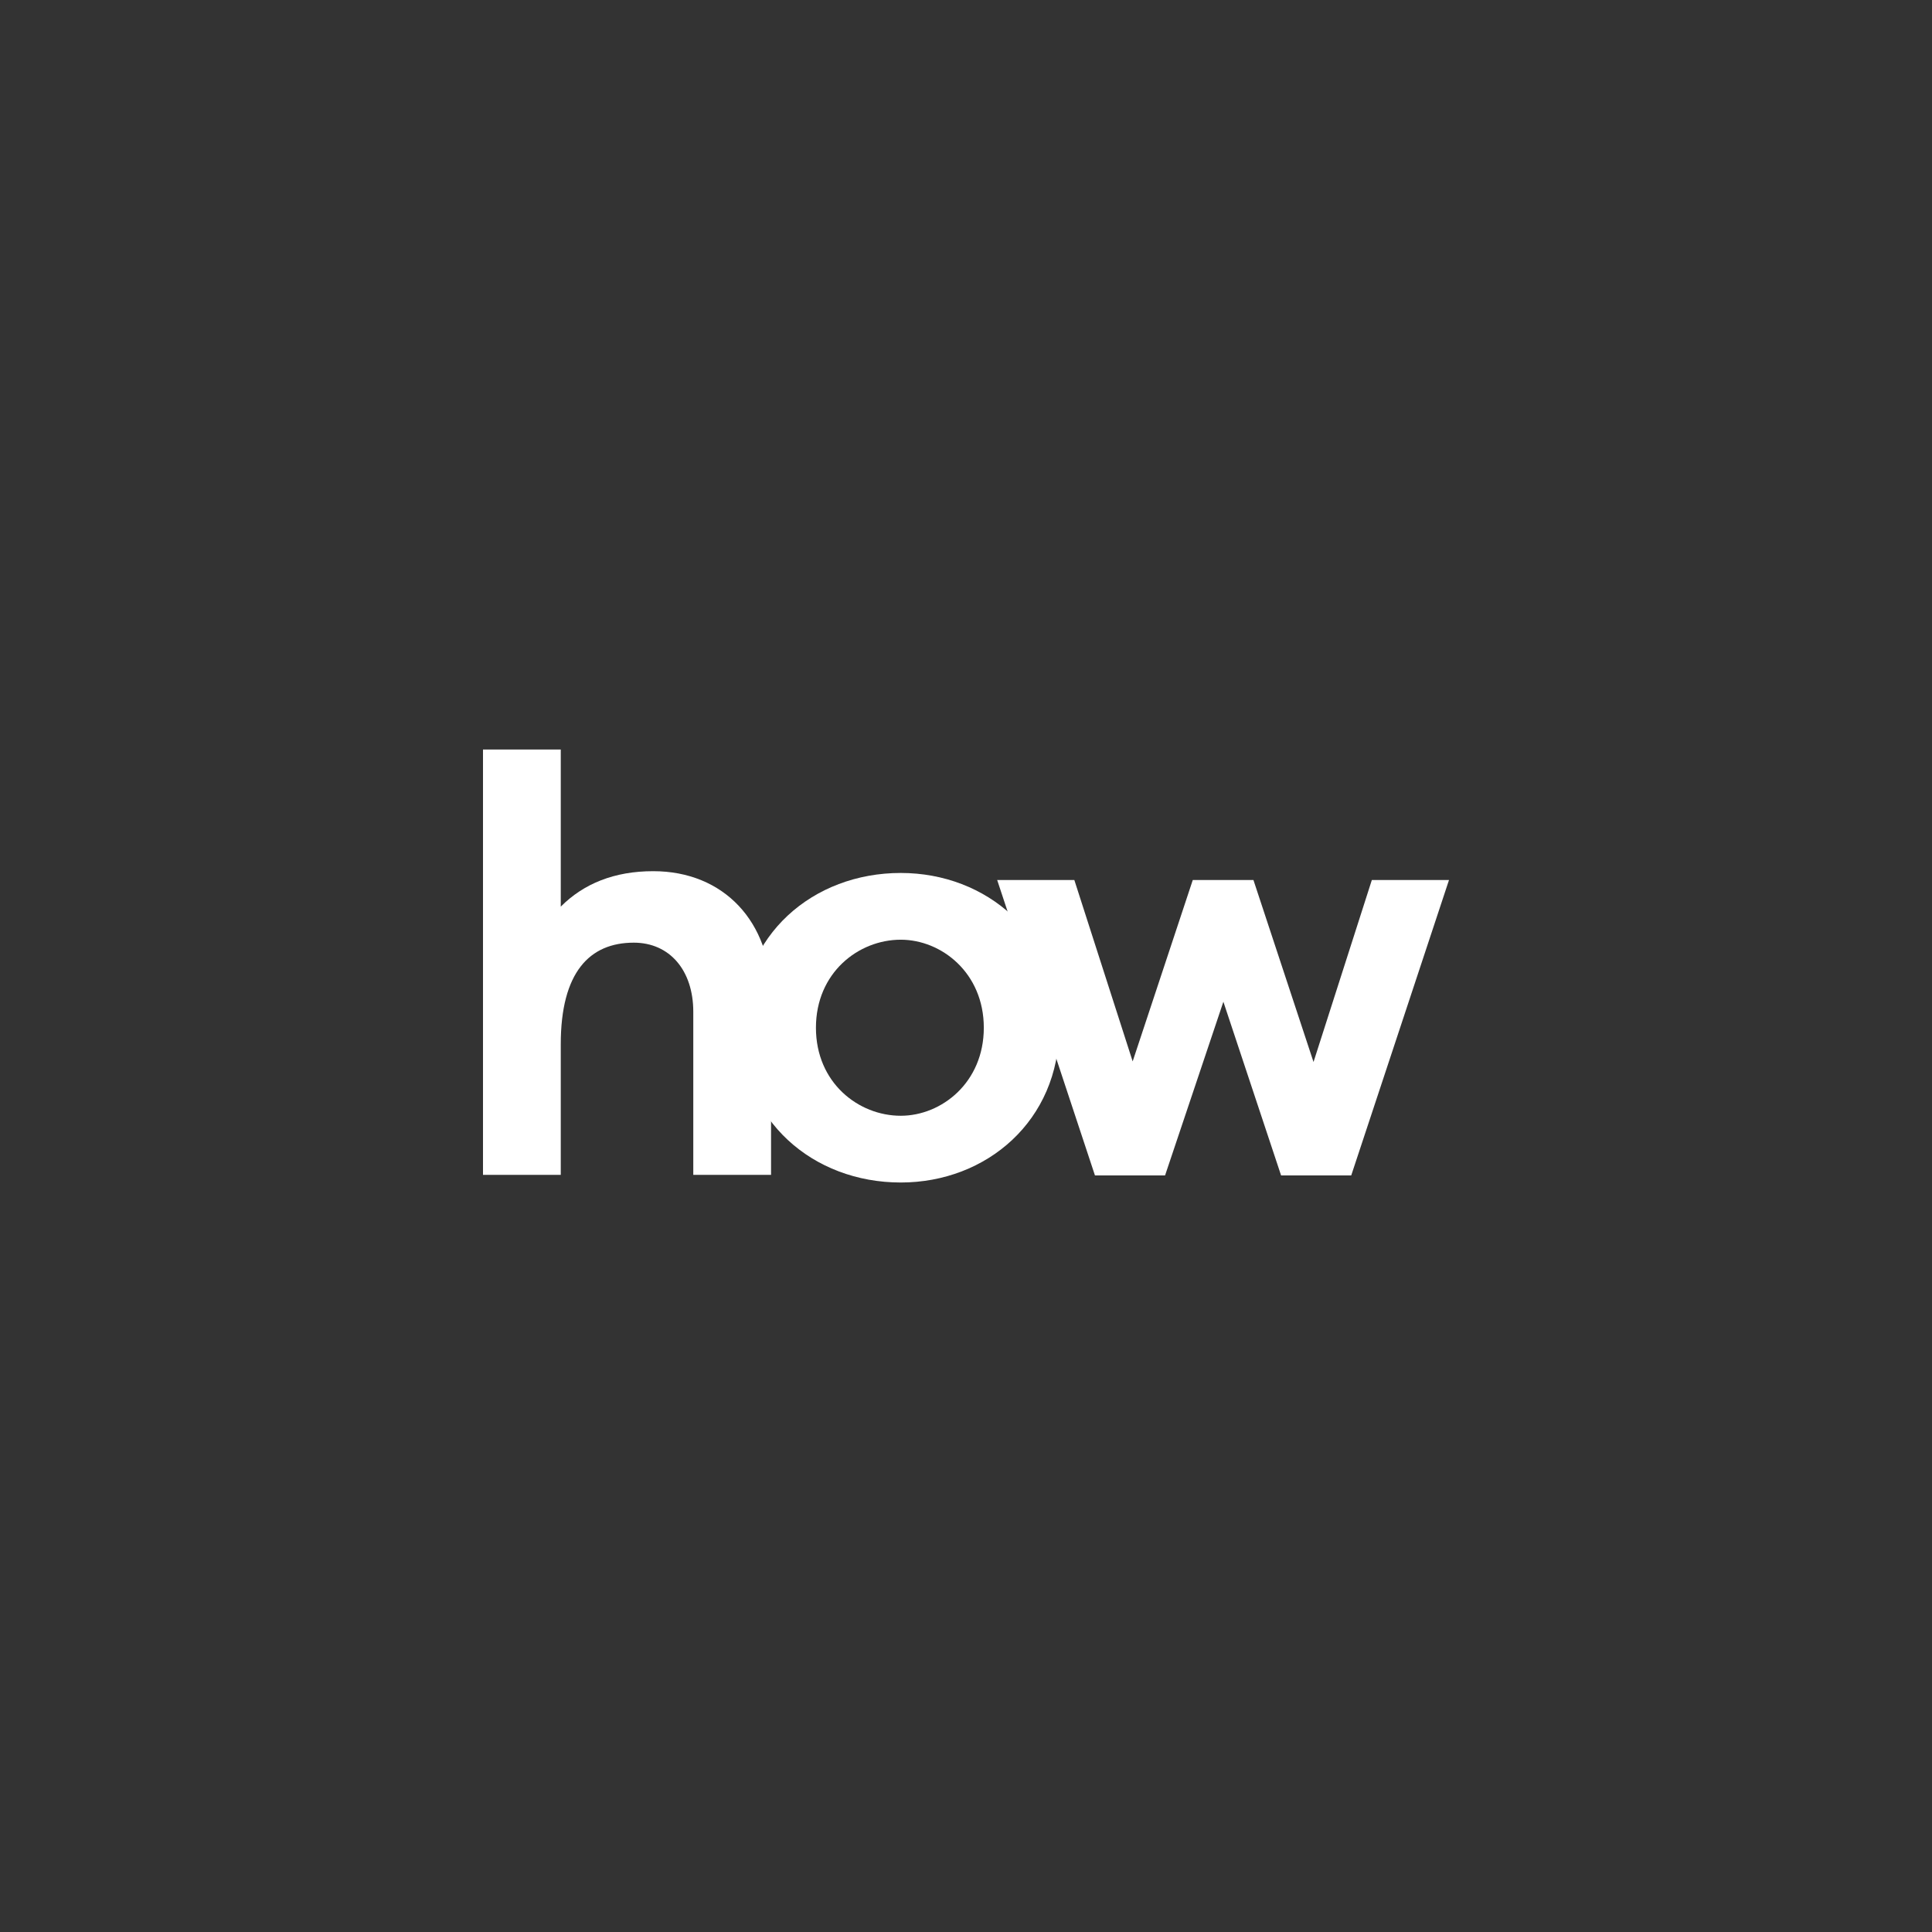 <svg xmlns="http://www.w3.org/2000/svg" width="64" height="64" viewBox="0 0 64 64" fill="none"><rect x="0" y="0" width="64" height="64" fill="#333333" stroke="none"/><path d="M21.639 28.859C20.352 28.859 19.337 29.27 18.576 30.033V24.828H16V38.918H18.576V34.593C18.576 32.206 19.532 31.227 20.995 31.227C22.186 31.227 22.966 32.147 22.966 33.517V38.918H25.542V32.969C25.542 30.542 23.981 28.859 21.639 28.859Z" fill="white"></path><path d="M29.839 28.918C26.931 28.918 24.531 30.973 24.531 34.045C24.531 37.117 26.931 39.172 29.839 39.172C32.688 39.172 35.088 37.117 35.088 34.045C35.088 30.973 32.688 28.918 29.839 28.918ZM29.839 36.961C28.434 36.961 27.029 35.865 27.029 34.045C27.029 32.225 28.434 31.129 29.839 31.129C31.185 31.129 32.59 32.225 32.59 34.045C32.59 35.865 31.185 36.961 29.839 36.961Z" fill="white"></path><path d="M48 29.152H45.444L43.512 35.18L41.522 29.152H39.512L37.521 35.16L35.589 29.152H33.033L36.272 38.938H38.594L40.526 33.184L42.438 38.938H44.761L48 29.152Z" fill="white"></path></svg>